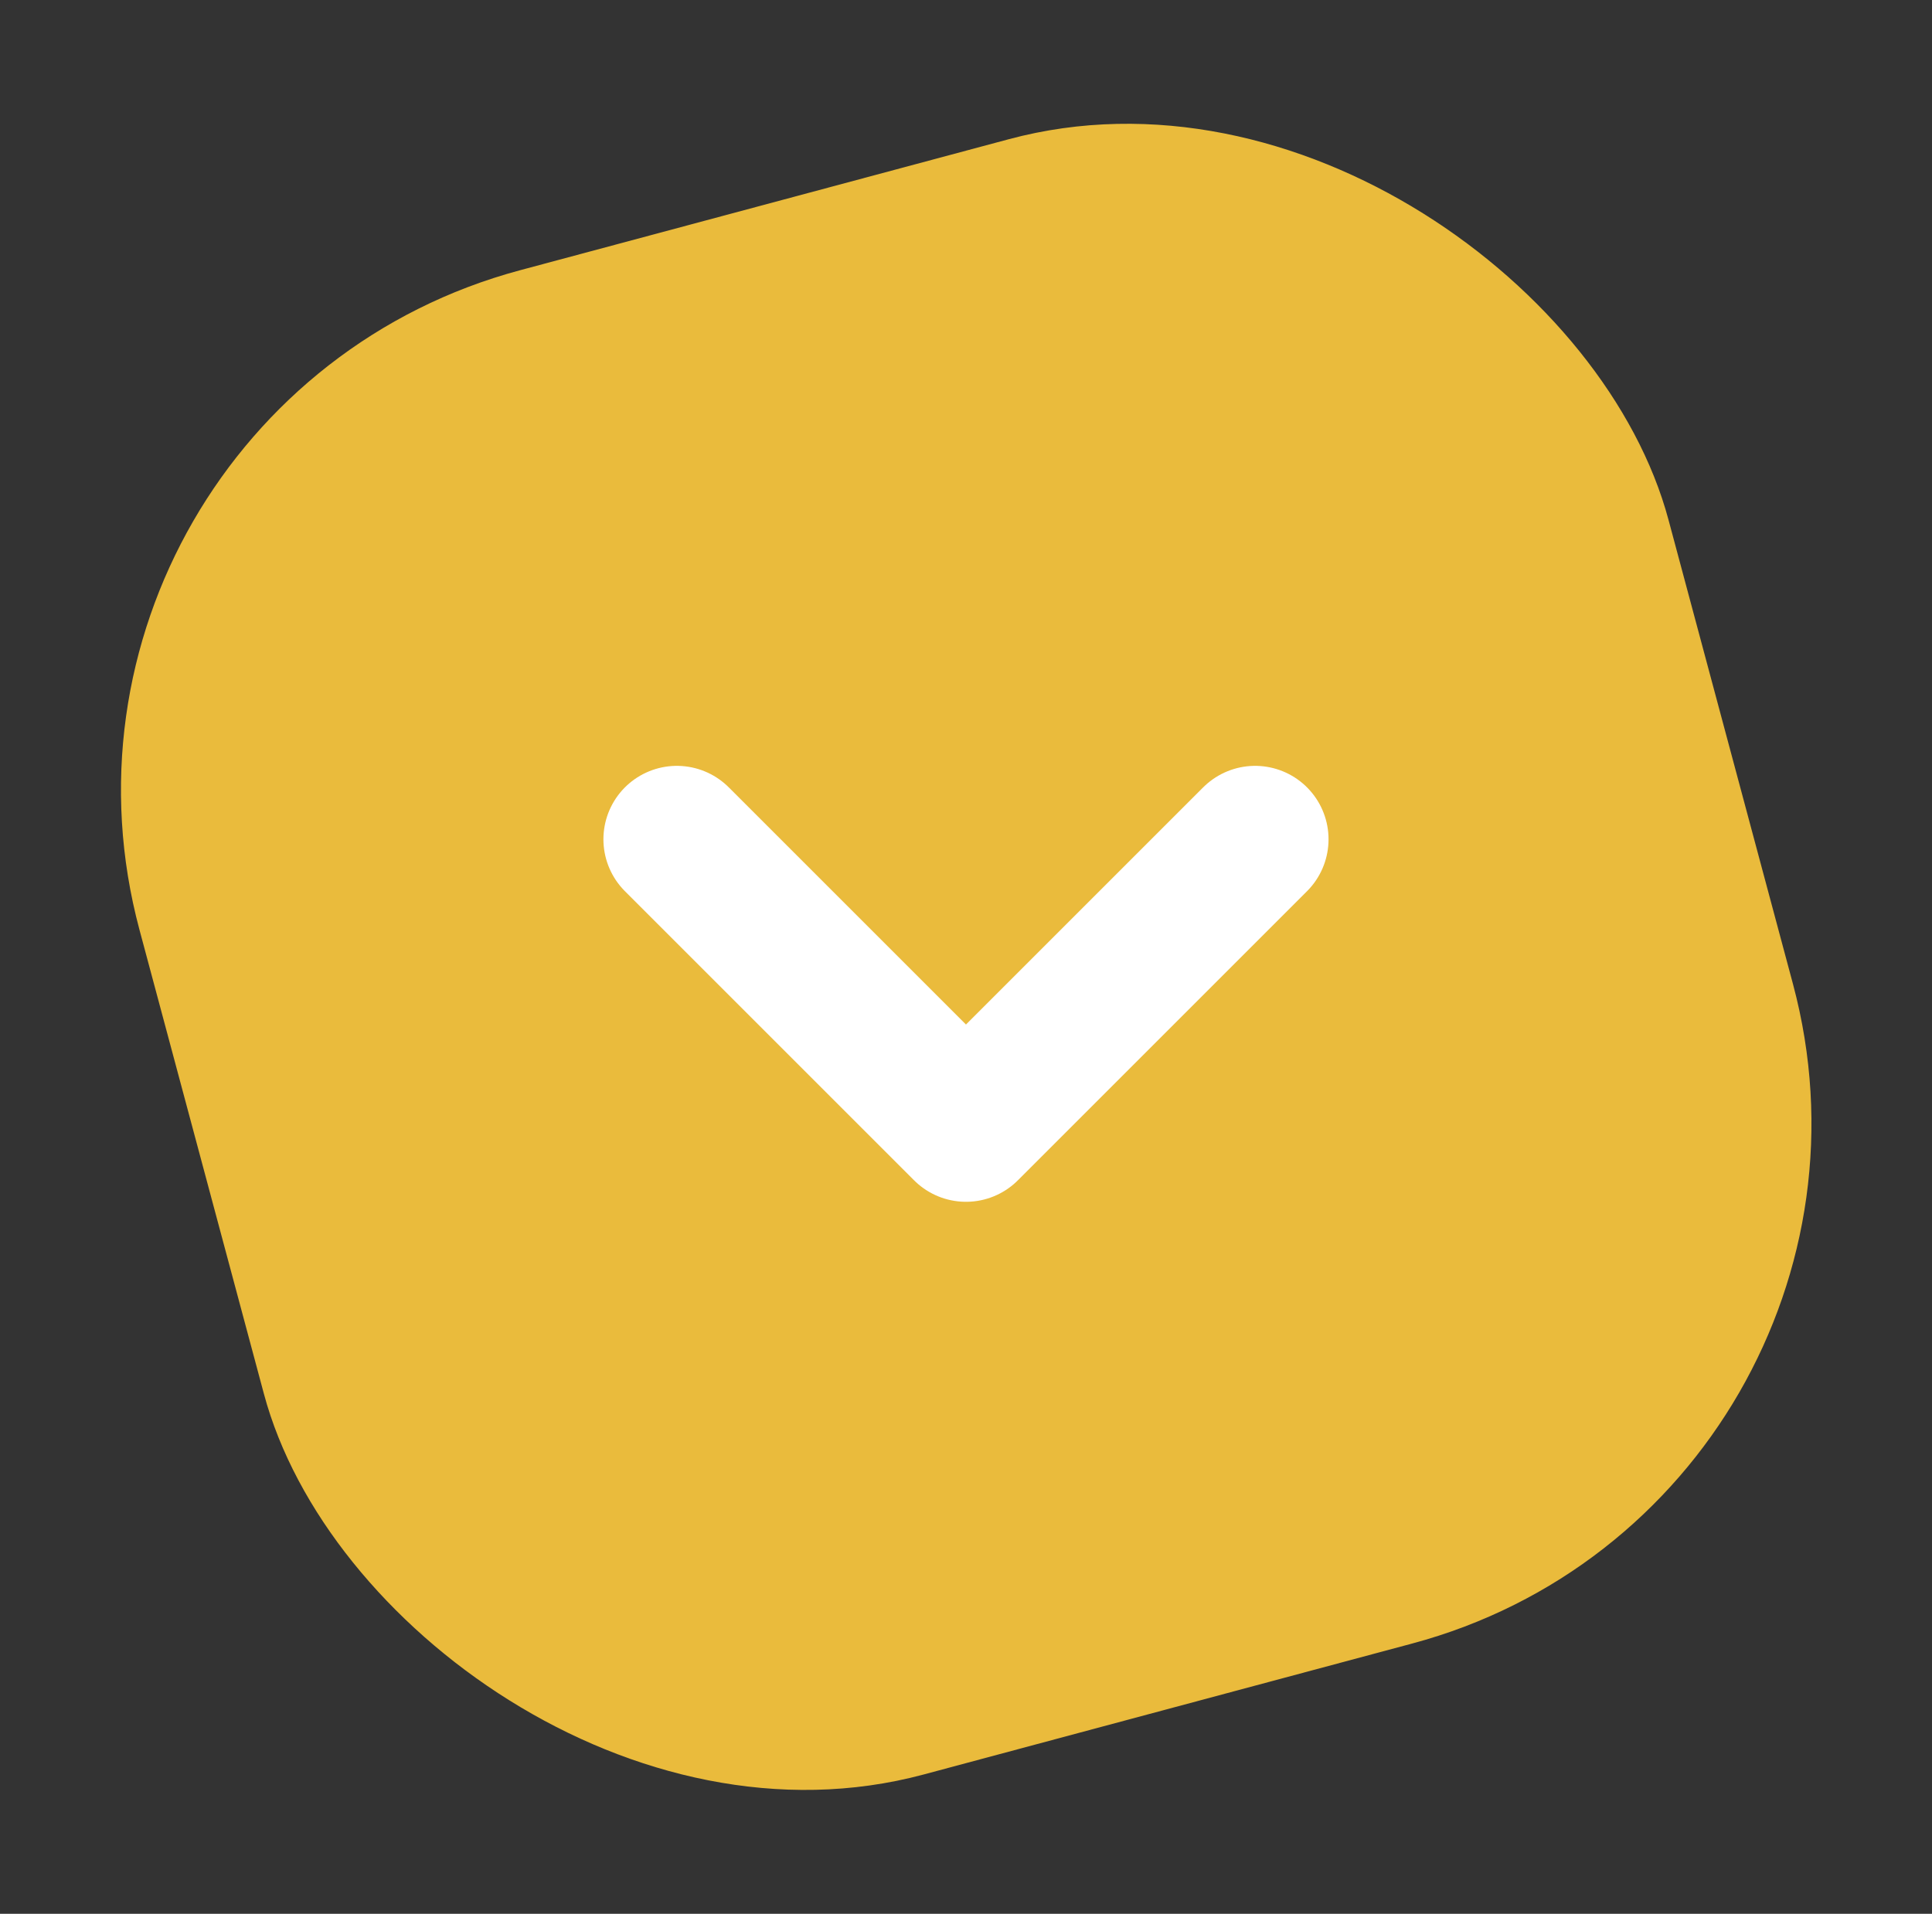 <?xml version="1.0" encoding="UTF-8"?> <svg xmlns="http://www.w3.org/2000/svg" width="39.465" height="39.098" viewBox="0 0 39.465 39.098"><rect x="0" y="0" width="39.465" height="39.098" fill="#333333" stroke="none"/><g id="Groupe_325" data-name="Groupe 325" transform="translate(-1069 -4865.043)"><rect id="Rectangle_304" data-name="Rectangle 304" width="32.333" height="31.814" rx="11" transform="matrix(0.966, -0.259, 0.259, 0.966, 1069, 4873.412)" fill="#eabb3c"></rect><path id="Tracé_595" data-name="Tracé 595" d="M529.9,732.409l5.906,5.906,5.906-5.906" transform="translate(552.926 4149.78)" fill="none" stroke="#fff" stroke-linecap="round" stroke-linejoin="round" stroke-width="3"></path></g></svg> 
